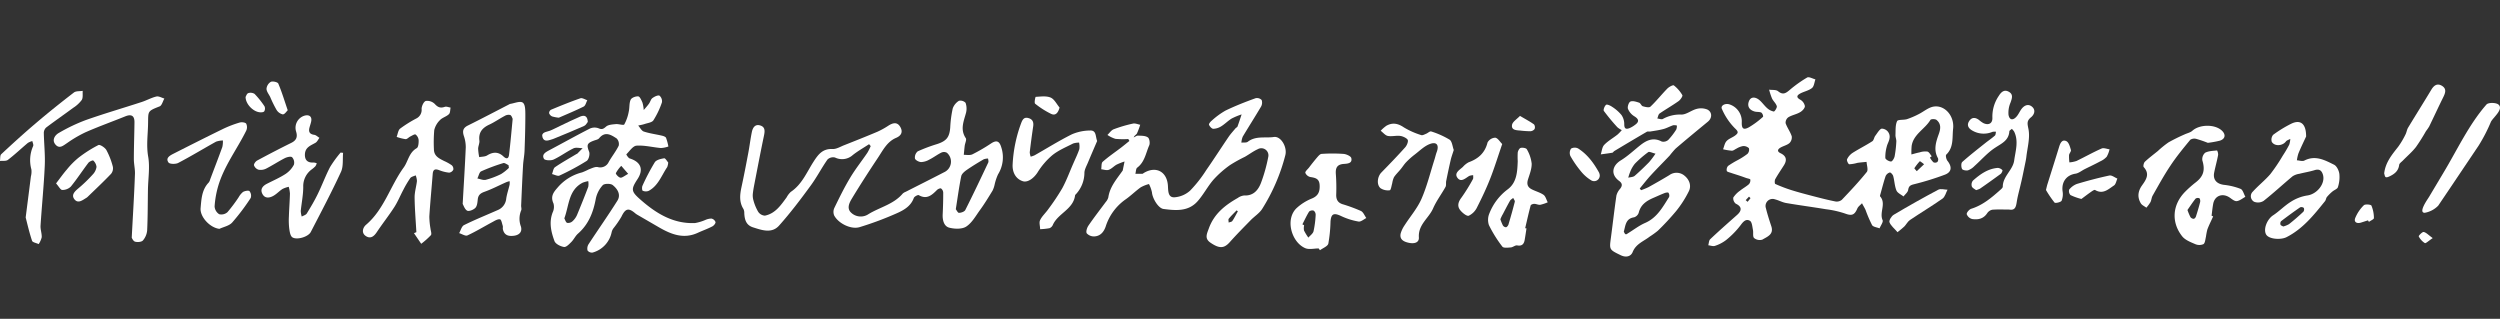 <svg xmlns="http://www.w3.org/2000/svg" viewBox="0 0 1003.72 128"><rect x="0" y="0" width="1003.72" height="128" fill="#333333" stroke="none"/><defs><style>.cls-1{fill:none;}.cls-2{fill:#fff;}</style></defs><g id="レイヤー_2" data-name="レイヤー 2"><g id="レイヤー_1-2" data-name="レイヤー 1"><rect class="cls-1" width="128" height="128"/><path class="cls-2" d="M699.3,49.11c-.07,2.53.66,3.2,2.86,2a34.27,34.27,0,0,0,5.71-4.25,2.2,2.2,0,0,0-.71-1.66c-.82-.36-1.86-.18-2.74-.44-2-.58-3-2-2.29-4s2.46-1.83,3.79-.92,2.29,2.46,3.55,3.56a5.59,5.59,0,0,0,2.7,1.38c.33,0,1.36-1.54,1.19-2.15-.31-1.12-1.4-2-1.92-3.1A25.36,25.36,0,0,1,710.28,36c1.22.18,2.79-.05,3.6.63,1.86,1.53,3,.89,4.53-.4a49,49,0,0,1,7.15-5.11c.72-.41,2.19.47,3.31.75-.44,1.19-.54,2.79-1.38,3.47-1.32,1.06-3.2,1.38-4.73,2.21-1.22.67-1.78,1.46,0,2.46a3.77,3.77,0,0,1,1.88,2.6c0,.86-1.09,2-2,2.48-1.45.84-3.22,1.12-4.65,2a2.69,2.69,0,0,0-1.09,2.36c.62,1.82,1.87,3.43,2.46,5.26a3.19,3.19,0,0,1-.91,2.73c-1,.85-2.41,1.14-3.57,1.8s-1.56,1.55,0,2.28c2.33,1.12,2.66,2.74,1.35,4.83-1.17,1.86-2.43,3.67-3.49,5.58-.29.51-.24,1.81,0,1.92a59.27,59.27,0,0,0,6.46,2.47c2.83.89,5.71,1.64,8.58,2.39,3,.78,6.07,1.58,9.15,2.18a3.21,3.21,0,0,0,2.56-.69c3.44-3.61,6.87-7.26,10-11.15.65-.81,0-2.68-.09-4.06-1.25.13-2.49.22-3.73.41a14.13,14.13,0,0,1-3.2.55c-.39,0-1.11-1.5-.9-2a6.29,6.29,0,0,1,2.21-2.56c2.58-1.64,5.34-3,7.93-4.68.61-.39.69-1.54,1.2-2.2.82-1.08,1.88-2.93,2.7-2.86a3.26,3.26,0,0,1,3,3.93c-.15,1.13-.85,2.17-1.1,3.29a15.22,15.22,0,0,0-.57,4.56c.06.59,1.5,1.43,2.29,1.41.52,0,1.29-1.3,1.45-2.12a44.28,44.28,0,0,0,.68-6c0-.83-.38-1.68-.35-2.52.08-1.88-.09-3.94.65-5.56.33-.72,2.68-.39,4-.81a32.26,32.26,0,0,0,4.66-2c2-1,3.78-2.59,5.83-3,4.52-.88,8.59,3.64,8,8.87-.4,3.53.32,7.44-2.75,10.38-.35.33,0,1.9.51,2.53,1.83,2.31,1.72,4.44-1,5.5A112.32,112.32,0,0,1,768.34,74c-1.45.37-2,.79-2.24,2.28-.15.94-1.21,1.74-1.86,2.6-1-.79-2.42-1.39-2.84-2.41-.74-1.8-.78-3.87-1.3-5.78-.16-.59-1-1.52-1.37-1.44a2.69,2.69,0,0,0-1.68,1.46c-.83,2.45-1.45,5-2.15,7.46-.06.22-.17.56-.06.67,2.56,2.91-.4,6.41,1,9.54.34.76-.78,2.18-1.22,3.3-1-.41-2.52-.54-3-1.29a52.82,52.82,0,0,1-2.61-6.07c-.41-.94-1-1.82-1.43-2.72-.64.7-1.53,1.29-1.88,2.11-1.16,2.74-2.32,3-5,2a38.41,38.41,0,0,0-7.58-1.7c-5.33-.89-10.7-1.59-16-2.5-1.53-.26-3-1.11-4.47-1.47A2.83,2.83,0,0,0,709,83.62c.6,2.44,1.38,4.85,2.17,7.24,1.07,3.3-1.69,4.19-3.58,5.34a3.58,3.58,0,0,1-3.34-.63c-.63-.62-.23-2.2-.47-3.31-.26-1.27-.36-3.09-1.19-3.6-1.53-.92-2.64.22-3.73,1.72a34.42,34.42,0,0,1-5.86,6,14.77,14.77,0,0,1-4.47,2.33c-.77.27-1.78-.14-2.68-.24.25-.83.24-1.93.79-2.44,3.52-3.33,7.16-6.53,10.79-9.75,2.09-1.86,1.83-3.39-.53-4.5a2.72,2.72,0,0,1-1-2.48,10.3,10.3,0,0,1,2.76-2.79c1.12-.91,2.43-1.6,3.51-2.56a2.33,2.33,0,0,0,.56-1.85c0-.28-1-.42-1.6-.62-.81-.29-1.62-.59-2.43-.86-1.24-.42-2.49-.79-3.72-1.21-.61-.21-1.59-.41-1.7-.8a2.31,2.31,0,0,1,.53-2,36.61,36.61,0,0,1,3.86-2.33,27.41,27.41,0,0,0,3.93-2.52,2.43,2.43,0,0,0,.57-2.26,3.12,3.12,0,0,0-2.39-.85,7.73,7.73,0,0,0-2.57,1c-.64.29-1.26.87-1.89.86a22.59,22.59,0,0,1-3.53-.58c.45-1.12.64-2.47,1.41-3.29.92-1,2.39-1.42,3.49-2.27,1.29-1,1.33-1.51-.2-2.92a25.21,25.21,0,0,1-5.16-7.7c-.67-1.36,1.35-2.46,3.16-1.8A7.16,7.16,0,0,1,699.3,49.11Zm76.26,13.62-.71.55a8.08,8.08,0,0,0,1.4,1.88,1.64,1.64,0,0,0,1.56-.11,1.6,1.6,0,0,0,.27-1.52c-1.87-3.3-.83-6.52.3-9.66.8-2.18,1-4.15-.87-5.71-.52-.44-2.26-.43-2.48,0-2.21,3.71-6.83,5.71-7.53,10.46a29.4,29.4,0,0,0-.09,3.39c1.11-.29,2.21-.62,3.33-.84a7,7,0,0,1,3.06-.32C774.51,61,775,62.05,775.56,62.73Zm-6,6,2.93-2.78a12.66,12.66,0,0,0-1.68-1.24,19,19,0,0,0-2.21,2.82C768.51,67.59,769,68.06,769.53,68.7ZM700.88,80.35l.76.68c.4-.49.82-1,1.17-1.48,0,0-.39-.4-.61-.6Z"/><path class="cls-2" d="M348.92,57.89c-2.19,1.44-4.48,2.74-6.53,4.35a6.43,6.43,0,0,1-7.14,1,3.28,3.28,0,0,0-3,.78c-2.41,3.42-4.32,7.18-6.8,10.54-4,5.48-8.13,10.94-12.65,16-2.93,3.29-6.88,1.86-10.49.71-2.8-.9-3.35-3.13-3.49-5.65a3.62,3.62,0,0,0-.33-1.7c-1.77-2.81-1.44-5.75-.8-8.77,1-4.59,1.88-9.2,2.75-13.81.53-2.79.85-5.61,1.43-8.38.36-1.71,1.3-3.25,3.39-2.58s1.81,2.41,1.44,4.21c-1.28,6.07-2.43,12.17-3.62,18.25-.3,1.59-.64,3.18-.81,4.78a7.09,7.09,0,0,0,.23,2.83,18.56,18.56,0,0,0,1.92,4.61,3.48,3.48,0,0,0,2.68,1.52c4.17-.84,6.39-4.18,8.71-7.33a8.43,8.43,0,0,1,1.68-2.21c4.5-3,6.41-7.91,9.16-12.16,1.89-2.93,3.66-5.25,7.62-5.05,1.5.07,3.08-.91,4.59-1.51,4.53-1.79,9.05-3.58,13.53-5.48a32.71,32.71,0,0,0,4.4-2.46c1.75-1.09,3.46-1.49,4.66.58s.33,3.53-1.66,4.38c-3.67,1.56-5.3,5-7.31,8-3.6,5.41-7.13,10.87-10.49,16.43-1,1.67-2.13,3.93-.24,5.64a5.57,5.57,0,0,0,7,.52c4.55-2.76,10.06-3.92,13.69-8.22a3.85,3.85,0,0,1,1.2-.71c5.14-2.62,10.31-5.2,15.43-7.86a4.67,4.67,0,0,0,1.09-7.81,2.45,2.45,0,0,0-2.2-.07c-1.67.81-3.18,2-4.84,2.81a7.15,7.15,0,0,1-3.26,1c-.9,0-2.36-.77-2.52-1.45a3.21,3.21,0,0,1,1.12-2.86,64.69,64.69,0,0,1,7.84-2.94c3.75-1.25,4.92-2.76,5.21-6.67a45.89,45.89,0,0,1,1-7.61A6,6,0,0,1,385,40.47a2.83,2.83,0,0,1,2.66.81,6.92,6.92,0,0,1,.19,4c-.91,3.41-2.45,6.68-.1,10.19.42.64-.29,2-.42,3-.16,1.22-.26,2.46-.38,3.69,1.17,0,2.52.26,3.48-.21a69.65,69.65,0,0,0,7.51-4.38c2.08-1.35,3.26-1,4,1.39A12.92,12.92,0,0,1,400.7,70a20.56,20.56,0,0,0-1.4,4.25,10.69,10.69,0,0,1-.79,2.27c-1.6,2.61-3.19,5.24-5,7.73s-3.24,5.18-5.57,6.71c-1.68,1.11-4.69,1-6.82.45s-2.76-3-2.64-5.39c.14-2.89.22-5.79.21-8.69a2.19,2.19,0,0,0-.87-1.66c-.33-.19-1.23.21-1.63.6-2.06,2.07-4.07,3.94-7.31,2.08-.36-.2-1.79.56-2,1.14-1.14,3.18-3.87,4.8-6.53,6a129.28,129.28,0,0,1-15.28,5.72c-3.42,1-8.5-1.51-10.17-4.73a3.8,3.8,0,0,1,.08-3c2-4.11,4-8.22,6.36-12.13,2.07-3.47,4.61-6.65,6.89-10a21.25,21.25,0,0,0,1.35-2.7ZM383.74,84c.33.4.83,1.48,1.27,1.45.89,0,2.21-.47,2.55-1.14,3.18-6.3,6.2-12.68,9.21-19.06.2-.43,0-1.06-.08-1.6a5.39,5.39,0,0,0-1.75.31c-2.3,1.35-4.59,2.73-6.78,4.25-.91.63-2,1.54-2.23,2.5C385.06,75,384.48,79.34,383.74,84Z"/><path class="cls-2" d="M453,55.82a32.86,32.86,0,0,1-5.16-.07,12,12,0,0,1-3.22-1.57c.83-.79,1.54-1.91,2.53-2.29a54.25,54.25,0,0,1,7.72-2.27c.89-.2,1.93.29,2.91.47a28.24,28.24,0,0,1-1.31,3.5c-.27.51-1,.76-1.31,1.59.59-.26,1.18-.76,1.76-.73,1.35.06,2.93,0,3.94.72.65.44.93,2.33.54,3.2-1.37,3.07-1.79,6.67-4.81,8.93-.56.41-.51,1.63-.75,2.48.93,0,1.87,0,2.8,0,.2,0,.4-.22.6-.34,4.86-2.92,9.34-.55,9.67,5.18.12,2,0,4.66,2.52,4.6a10.5,10.5,0,0,0,6.39-2.69,51.29,51.29,0,0,0,6.51-8.29c3.06-4.37,5.93-8.88,8.94-13.29.83-1.22,1.85-2.31,2.8-3.45.23-.26.66-.41.77-.7.59-1.61,1.12-3.24,1.66-4.87a27.77,27.77,0,0,0-4,1.66c-1.48.9-2.72,2.21-4.19,3.12a6.36,6.36,0,0,1-3.18,1c-.61,0-1.45-.92-1.72-1.61-.15-.37.58-1.26,1.11-1.68a30.83,30.83,0,0,1,5.46-4c3.94-1.91,8-3.5,12.16-5a2.59,2.59,0,0,1,2.4.74,3.3,3.3,0,0,1-.27,2.69c-2.37,4-4.92,8-7.32,12a7.79,7.79,0,0,0-.55,2.42c.87-.1,2,.1,2.59-.36,3.17-2.47,7-1.39,10.46-1.91,2.84-.42,5.44,4.09,4.59,7.32a75.54,75.54,0,0,1-9.29,21.55c-1.14,1.79-3.14,3-4.66,4.58-2.83,2.89-5.68,5.77-8.37,8.79-2.26,2.53-4.16,2.66-7.78.16-2.42-1.67-1.37-3.55-.61-5.69,2.09-5.84,6.51-9.33,11.62-12.23a5.35,5.35,0,0,1,2.57-1c3.73.19,5.65-2.19,6.76-5.07A64,64,0,0,0,509.19,63,2.85,2.85,0,0,0,505,59.89c-1.82.82-3.45,2.07-5.2,3.07a59,59,0,0,0-5.94,3.3,40.4,40.4,0,0,0-6.65,5.86c-2.38,2.74-4.06,6.1-6.49,8.79C477,85,472,84.53,467.14,83.9c-2.15-.29-4.47-4.34-4.64-6.65a13.28,13.28,0,0,0-1.2-3.36A14.25,14.25,0,0,0,458,75.2c-2.13,1.52-4,3.41-6.15,4.9a21.07,21.07,0,0,0-7.92,10.82c-.77,2.25-2.15,3.86-4.55,4a3.91,3.91,0,0,1-3.06-1.24c-.41-.65.09-2.23.66-3.08,2.22-3.25,4.64-6.36,7-9.54a4.67,4.67,0,0,0,1-1.83c.61-4.25,3.36-7.33,5.69-10.65a.31.31,0,0,0,.09-.14c.25-1.2.49-2.4.73-3.6a24.85,24.85,0,0,0-3.17,1.25c-1.12.61-2,1.68-3.2,2.1-.86.3-2-.13-3-.23.18-1,0-2.49.59-3,2.34-2.07,4.95-3.83,7.44-5.73,1.12-.86,2.2-1.76,3.29-2.64Zm43.93,29-.43-.37c-1.07,1.11-2.19,2.17-3.16,3.36-.26.32-.05,1-.05,1.55.5-.2,1.23-.26,1.47-.63C495.6,87.51,496.24,86.15,497,84.84Z"/><path class="cls-2" d="M258.45,44.17c1-1.15,1.6-1.83,2.13-2.58s.71-1.73,1.35-2.2c.8-.59,2.12-1.25,2.83-1a2.94,2.94,0,0,1,1,2.71,33.36,33.36,0,0,1-3.43,7.21c-.59.89-2.32,1.07-3.56,1.49-.82.28-1.69.41-2.54.61.75.83,1.35,2.11,2.27,2.41,2.35.77,4.85,1.08,7.27,1.65.61.14,1.45.43,1.65.89a21,21,0,0,1,.93,3.46,10.83,10.83,0,0,1-3,.61c-3.27-.28-6.55-1.16-9.77-.95-1.46.09-2.81,2.19-4.11,3.48-.06.06.77,1.48,1.37,1.66C257.28,65,258.48,68,256,71.84c-2.68,4.11-2.71,4.93,1.07,8.25,6.27,5.52,13.17,9.85,22,9.46a18.57,18.57,0,0,0,4.09-1.23,6.37,6.37,0,0,1,2.48-.57,2.27,2.27,0,0,1,1.63,1.4c.07.53-.66,1.43-1.27,1.74-1.89,1-3.92,1.69-5.86,2.59-5.68,2.61-10.68.61-15.58-2.22l-8.62-5a5.69,5.69,0,0,1-.86-.59c-2.75-2.35-4-2-5.61,1.38a39,39,0,0,1-3.07,4.47,4.21,4.21,0,0,0-.82,1.67,10.7,10.7,0,0,1-7.68,8.22,2.25,2.25,0,0,1-2-.82,3.27,3.27,0,0,1,.38-2.51c3.83-5.86,7.87-11.58,11.59-17.5,1.54-2.46,0-4.79-1.88-6.28-.86-.68-3.35-.65-4,.06a11.45,11.45,0,0,0-2.78,5.42c-1,5.41-2.86,10.24-7.13,14-1.07.93-1.69,2.36-2.69,3.37s-2.1,2.16-3,2c-1.39-.23-3.35-1.21-3.77-2.35-1.36-3.7-2.28-7.57-.71-11.57a5.08,5.08,0,0,0,.31-3.54c-1.21-2.62-.21-4.28,1.49-6.19a18.89,18.89,0,0,1,10-6.29A26.4,26.4,0,0,0,236.4,68c1.17-.41,2.46-1.12,3.57-.93A3.73,3.73,0,0,0,244.41,65c1.26-2.22,2.9-4.24,4-6.52a3.14,3.14,0,0,0-.86-2.91c-2.2-1.42-4.6-3-7-.07-.46.56-1.45.7-2.22,1-2.71,1-2.84,1.78-1.81,4.4.4,1-.14,3.19-1,3.72a98.3,98.3,0,0,1-10.89,5.87c-.73.34-2-.37-3-.6.39-.94.5-2.28,1.2-2.77,2.77-1.9,5.73-3.54,8.62-5.28.09-.06.24-.06.31-.14.73-.73,1.44-1.47,2.16-2.21-1.24,0-2.67-.41-3.67.07-2.76,1.33-5.25,3.23-8,4.5-1.08.49-3.47.37-3.85-.29-1-1.78.67-2.67,2.12-3.45,5.44-2.89,10.81-5.89,16.29-8.69a4.56,4.56,0,0,1,3.44-.15c1.41.63,2,.3,3.08-.65.9-.79,2.54-.86,3.88-1,1.17-.12,3.14.6,3.43.13a17.15,17.15,0,0,0,1.8-5.17c.37-1.57.12-3.36.77-4.76.37-.8,2-1.43,3.05-1.33.65.06,1.26,1.54,1.68,2.49A14.31,14.31,0,0,1,258.45,44.17Zm-31.88,43.5c.34.59.58,1.6,1.14,1.81a2.59,2.59,0,0,0,2.12-.63,7.36,7.36,0,0,0,1.83-2.52Q234,80.72,236.18,75a6.61,6.61,0,0,0,0-2.27,11,11,0,0,0-2.25.62C228.19,76.33,228.53,82.43,226.57,87.67ZM252.21,69.8l-2.78-3.22a12.65,12.65,0,0,0-2.16,2.93c-.14.37,1.12,1.75,1.83,1.83S250.79,70.56,252.21,69.8Z"/><path class="cls-2" d="M658.88,76.36a29.59,29.59,0,0,0,3-1.24c2.81-1.56,5.6-3.15,8.34-4.81a4.93,4.93,0,0,1,6.17.3c1.93,1.6,2.73,4,1.67,6.15a42.85,42.85,0,0,1-5.13,8,100.71,100.71,0,0,1-7.32,7.87A33.62,33.62,0,0,1,662.33,95c-2.41,1.89-5.5,2.87-6.83,6.18-.75,1.88-2.77,2.28-4.81,1.28-4.59-2.23-4.58-2.2-3.93-7,.75-5.64,1.39-11.3,2.21-16.93a6.39,6.39,0,0,1,1.45-2.69c1-1.27,1-2.2-.38-3.22-3.38-2.5-2.89-6,.66-8.21,2.79-1.69,5.21-4,7.79-6.05s5.3-3.34,8.68-1.53a3,3,0,0,0,2.6-.64A27.09,27.09,0,0,0,673,52a4,4,0,0,0,.25-1.59,3.82,3.82,0,0,0-1.48-.13c-1.32.45-2.56,1.16-3.9,1.52-1.74.47-3.54.71-5.31,1-.46.08-1-.11-1.37.1-4.38,2.55-8.72,5.14-13.06,7.74-.3.18-.5.62-.79.67-1.54.27-3.1.46-4.65.67.43-1.3.53-2.93,1.39-3.82,1.53-1.6,3.55-2.72,5.31-4.11a15.78,15.78,0,0,0,1.74-1.82,7.89,7.89,0,0,1-1.78-1.15,80.31,80.31,0,0,1-5.42-6.54c-.31-.44.29-2,.9-2.46.36-.29,1.68.29,2.36.77A16.23,16.23,0,0,1,651,46.17a6.44,6.44,0,0,1,1.12,3.74c0,1.81.71,2.07,2.12,1.53a10.12,10.12,0,0,0,2.1-1.23c1.75-1.23,1.83-2.27-.16-3.51a6.26,6.26,0,0,1-2.57-3c-.29-.82.31-2.66,1-2.93.95-.4,2.36.09,3.49.46.58.2.89,1.26,1.46,1.43,1,.29,2.54.66,3.07.16,2.4-2.27,4.46-4.89,6.78-7.25.68-.69,2.27-1.55,2.63-1.28a13.81,13.81,0,0,1,3.4,3.9c.23.4-.74,1.85-1.48,2.38-2.48,1.77-5.15,3.28-7.65,5-.52.36-.62,1.31-.92,2,.75.08,1.71.5,2.23.19A14,14,0,0,1,675.05,46c2.06,0,4-1.73,6.16-2.28a6.76,6.76,0,0,1,4.27.26c2,1,2,3.44.19,4.89C681.33,52.45,677,56,672.75,59.65a33.92,33.92,0,0,0-2.38,2.79c-2.53,2.68-5.15,5.27-7.65,8-1.54,1.68-2.93,3.5-4.39,5.26ZM651.94,93c.16.28.31.78.64,1s.72-.13,1-.32c2.32-1.41,4.49-3.13,7-4.21,4.75-2.1,7-6.37,9.54-10.36a1.92,1.92,0,0,0-.26-1.71c-.17-.23-1.07-.07-1.56.12-1.52.59-3,1.28-4.48,1.92-2.77,1.2-5.12,2.73-5.9,6a2.91,2.91,0,0,1-1.86,1.81C652.69,87.75,652.65,90.47,651.94,93Zm12.71-31.31c-1.35-.32-2.46-.93-2.89-.62a42.81,42.81,0,0,0-5.35,4.63A12.15,12.15,0,0,0,654.5,69a16.86,16.86,0,0,0-.77,2.34c.87-.23,1.95-.22,2.57-.74,2-1.73,3.94-3.61,5.81-5.51A37.48,37.48,0,0,0,664.65,61.71Z"/><path class="cls-2" d="M185.76,81.88c.46-8.18.93-15.47,1.24-22.77a13.83,13.83,0,0,0-.78-4.56c-.6-1.9-.35-3.17,1.6-4.14,5.63-2.79,11.19-5.72,16.78-8.6a.48.48,0,0,1,.16-.08c1.74-.26,4-1.27,5.09-.55s1.05,3.19,1.07,4.89c0,4.82-.14,9.64-.32,14.46-.08,2-.49,3.91-.6,5.88-.31,5.39-.53,10.79-.77,16.19,0,.64.27,1.37,0,1.9a8.81,8.81,0,0,0-.1,6.41c.64,2.13-.61,3.46-2.79,3.74s-3.88-.17-4.43-2.59c-.1-.45.07-1-.06-1.39-.3-.93-.56-2.49-1.09-2.61-.86-.18-2,.5-2.89,1-3.41,1.81-6.71,3.84-10.21,5.46-.79.36-2.19-.58-3.31-.92.64-1.12,1-2.78,2-3.25,4.39-2.18,8.94-4,13.46-6a5.49,5.49,0,0,0,3.44-4.65c.28-1.87.92-3.68,1.35-5.53a5.7,5.7,0,0,0,0-1.43,9.05,9.05,0,0,0-1.37.42c-2.9,1.28-5.71,2.77-8.68,3.83-1.68.59-2.56,1.34-2.74,3.11-.12,1.18-.23,2.64-1,3.4s-2.54,1.47-3.27,1.07C186.56,84,186.1,82.44,185.76,81.88Zm20.07-34.17c-.17-.3-.4-1.29-1-1.55a3,3,0,0,0-2.21.39c-2.06,1.08-4,2.46-6.07,3.43-2.86,1.31-4.49,3.14-4.08,6.49.13,1-.48,2.15-.5,3.24a21.86,21.86,0,0,0,.43,3.38c1.07-.22,2.31-.15,3.18-.69,2.35-1.47,4.5-1.52,6.53.4,1.33,1.25,2.09.88,2.27-.73C204.94,57.46,205.34,52.83,205.83,47.71Zm-1.51,19.68-.15-1.09c-.71-.3-1.54-1-2.1-.82a73.37,73.37,0,0,0-8.88,3.31c-.79.37-1,1.87-1.54,2.86,1.13.21,2.35.79,3.36.55a31.9,31.9,0,0,0,6.17-2.32A17.89,17.89,0,0,0,204.32,67.39Z"/><path class="cls-2" d="M167.17,93.21c-.26-4.68-.66-9.35-.71-14,0-2.17.7-4.35.94-6.54a7.55,7.55,0,0,0-.5-2.27c-.74.35-1.75.52-2.18,1.1a41.29,41.29,0,0,0-2.81,4.76c-1.22,2.28-2.2,4.71-3.59,6.88-2.2,3.41-4.73,6.6-7,10-1.16,1.76-2.55,2.88-4.44,1.63s-1.22-3.41.09-4.53c7.27-6.2,9.7-15.55,15.11-23,1.78-2.44,2.07-5.95,5.22-7.75.68-.38.82-2.12.78-3.22A3.25,3.25,0,0,0,166.85,54c-.35-.24-1.39.44-2.08.78s-1.31,1.12-1.93,1.09a18.72,18.72,0,0,1-3.59-.91c.45-1.14.58-2.68,1.42-3.34a49.37,49.37,0,0,1,6.51-4.07,3.83,3.83,0,0,0,2.09-3.83c0-1.12.85-2.94,1.69-3.19a4.32,4.32,0,0,1,3.61,1.22c1.23,1.35,2.25,1.74,4,1.15.66-.24,1.55.18,2.34.3-.2.9-.11,2.09-.66,2.62-1,1-2.64,1.37-3.6,2.39a8.33,8.33,0,0,0-2.3,4,57.46,57.46,0,0,0-.14,7.66c0,2.84,2.13,3.77,4.17,4.8a17.71,17.71,0,0,1,3,1.68,2,2,0,0,1,.62,1.79,2.2,2.2,0,0,1-1.67,1.18,15,15,0,0,1-4-1c-1.58-.6-2.45-.36-2.6,1.49-.44,5.71-1,11.41-1.36,17.12a30.46,30.46,0,0,0,.46,4.82c.1.91.58,2.16.17,2.67a30.7,30.7,0,0,1-3.89,3.46l-2.91-4.27Z"/><path class="cls-2" d="M925.88,54.8c-.72,1.57-2,4.16-3.09,6.8a14.74,14.74,0,0,0-.61,2.76c1,.06,2.21.5,3,.1,4.41-2.27,8.21-.17,11.92,1.67,1.08.54,1.94,2.34,2.12,3.68a13,13,0,0,1-.58,5.33c-.21.74-1.49,1.14-2.22,1.77a17.87,17.87,0,0,0-2.18,2.17c-.38.47-.4,1.23-.79,1.7C929,86.31,924.55,91.9,918,95.22c-2.31,1.17-7.09.83-8.18-1.08-1.23-2.17.42-6.14,2.8-7.69s4.64-3.91,7.19-5.48a17,17,0,0,1,6.48-2.48c4-.51,7.47-4.88,6.31-8.46-.55-1.7-1.53-2.27-3.34-1.71-2,.62-4.06.93-6.07,1.45a6.92,6.92,0,0,0-2.74,1c-3.92,3.27-7.66,6.75-11.66,9.9A4.24,4.24,0,0,1,905,81a2.53,2.53,0,0,1-.49-4.09c2.22-2.46,4.88-4.53,7-7a70.18,70.18,0,0,0,5-7.42,47.79,47.79,0,0,0,2.6-4.42,8.52,8.52,0,0,0,.41-2.3c-.59.34-1.37.54-1.73,1-1.33,1.82-4.52,2.1-5.69.19a3,3,0,0,1,.55-2.84,49.28,49.28,0,0,1,7.28-4.46C923.53,47.92,925.9,49.54,925.88,54.8Zm-9.2,36.14A9.78,9.78,0,0,0,919,90c2-1.58,3.91-3.24,5.78-5a1.56,1.56,0,0,0,.17-1.52,1.51,1.51,0,0,0-1.47-.24c-2.61,1.79-5.16,3.66-7.67,5.58a1.53,1.53,0,0,0-.21,1.39C915.67,90.52,916.25,90.67,916.68,90.94Z"/><path class="cls-2" d="M137.75,61.36c-.24,2.57.17,5.44-.85,7.65-3.77,8.17-8,16.15-12.13,24.14-1,1.95-5.63,3.33-7.4,2.12-.81-.55-1.05-2.16-1.22-3.34a28.12,28.12,0,0,1-.17-4.86c.1-3.12.35-6.24.43-9.37a13.59,13.59,0,0,0-.49-2.7,10.71,10.71,0,0,0-2.5.87c-1.27.81-2.32,2-3.62,2.73-1.56.9-3.42,1.19-4.43-.71s.06-3.21,1.78-4.1c2.54-1.3,5.18-2.44,7.57-4A10.05,10.05,0,0,0,118,66.13a3.18,3.18,0,0,0-.73-3c-.5-.44-2-.08-2.91.36-2.58,1.32-5,2.93-7.58,4.24a4.86,4.86,0,0,1-3,.4,2.86,2.86,0,0,1-1.8-1.76c-.12-.54.65-1.59,1.29-1.93,4.46-2.41,9-4.77,13.52-7,2.12-1,2.79-2.34,2.1-4.6a5.07,5.07,0,0,1,3.47-6.43c1.91-.49,3,.51,2.56,2.44-.17.79-.45,1.56-.66,2.35-.45,1.67,0,2.66,1.9,2.93.74.1,1.39.79,2.09,1.21-.53.69-.92,1.62-1.61,2-1.86,1.08-4,1.74-4.21,4.42q-.23,3.73,3.51,3.49a4,4,0,0,1,1.23.31,4.34,4.34,0,0,1-.55,1.19,10.85,10.85,0,0,1-1.45,1.25A8.32,8.32,0,0,0,121.75,75c0,3.24-.67,6.47-1,9.71a9,9,0,0,0,.4,2.24c.67-.39,1.59-.62,2-1.2,1.55-2.52,3.07-5.08,4.37-7.74,1.77-3.61,3.16-7.4,5-10.95a46.26,46.26,0,0,1,4.23-5.81Z"/><path class="cls-2" d="M806.74,84.14c-2.29,0-4.59-.12-6.86.06a3.31,3.31,0,0,0-2.07,1.44c-1.49,2.24-3.68,2.65-6,2.3A3.15,3.15,0,0,1,789.62,86c-.11-.63,1-1.93,1.81-2.18,4.71-1.47,8.29-4.57,11.85-7.74.34-.31.8-.74.81-1.11,0-4.19,4.06-6.69,4.58-10.52s1.85-7.74,0-11.59a6.2,6.2,0,0,0-.94-1.13c-.35.34-1,.66-1,1-.25,3.7-3.09,4.85-5.73,6.6-3.06,2-5.54,4.9-8.31,7.37a7,7,0,0,1-2.54,1.68c-.75.2-2.18-.07-2.42-.56-.38-.77-.41-2.35.11-2.81,3-2.66,6.13-5.1,9.24-7.58,1.26-1,2.63-1.91,3.85-3,.33-.29.3-1,.44-1.53a4.35,4.35,0,0,0-1.45.05,9,9,0,0,1-8.09-.55c-1.53-.86-2.28-2.16-1.24-3.77s2.46-1.58,3.93-.48a11.74,11.74,0,0,0,1.69,1.23c2.16,1.08,3.82.2,3.71-2.15a14.75,14.75,0,0,1,2.55-8.71c1.06-1.7,2.29-2.7,4.11-1.64s1.2,2.67.61,4.34a10.3,10.3,0,0,0-.8,4.87c.38,2.19,1.84,2.37,3.31.62.71-.84,1.15-1.89,1.79-2.79,1.12-1.59,2.78-2.39,4.33-1.09s1,3.12-.39,4.26c-1.86,1.49-1.43,2.66-1,4.87.65,3.51-.46,7.35-.87,11-.14,1.2-.42,2.39-.66,3.57-.52,2.49-1,5-1.61,7.46-.51,2.29-1.18,4.55-1.55,6.86C809.42,82.83,809.18,84.56,806.74,84.14Z"/><path class="cls-2" d="M440.49,56.61c-1.24,2.9-2.5,5.79-3.71,8.7-.56,1.37-1.42,2.8-1.4,4.19a12.71,12.71,0,0,1-3.23,8.27c-.19.22-.49.44-.52.69-.74,5.63-6.89,7.19-8.93,11.85a2.44,2.44,0,0,1-1.35,1.31,27.22,27.22,0,0,1-3.75.4c0-1.24-.5-2.67,0-3.66.76-1.59,2.2-2.84,3.23-4.32a89.17,89.17,0,0,0,5.66-8.47c1.75-3.23,3-6.71,4.5-10.09.81-1.86,1.71-3.69,2.35-5.61a7.49,7.49,0,0,0-.1-2.61,7.67,7.67,0,0,0-2.39.35c-2.85,1.46-5.89,2.72-8.35,4.7a29.17,29.17,0,0,0-5.93,6.91c-1.53,2.37-4,4.2-6,3.51-2.95-1-4.22-3.82-4-6.88A54.92,54.92,0,0,1,410,49.4c.53-1.38,1.13-2.48,2.88-2s2.18,1.68,1.93,3.36q-.77,5.17-1.38,10.37a5.76,5.76,0,0,0,.39,1.77,10.19,10.19,0,0,0,1.58-.56c4.95-2.81,9.79-5.84,14.87-8.38a18.77,18.77,0,0,1,7.27-1.56C440.24,52.23,439.74,54.62,440.49,56.61Z"/><path class="cls-2" d="M583.67,60.22c-.47,1.5-.94,2.74-1.23,4-.65,2.81-1.24,5.63-1.81,8.45-.16.79.08,1.74-.28,2.39-1.62,2.92-3.69,5.63-5,8.66-1.74,3.91-6,6.45-5.69,11.54.17,2.35-2.11,2.63-4,2.23s-3.88-1.22-3.3-3.78A11.68,11.68,0,0,1,564,90.34c2.25-3.5,5.07-6.74,6.71-10.5,2.21-5.06,3.53-10.51,5.22-15.8.32-1,.52-2,.9-3,1-2.67.07-4.22-2.6-3.28-2.32.81-4.25,2.79-6.28,4.33a29.7,29.7,0,0,0-3.36,3c-.83.86-1.46,1.9-2.22,2.82-.89,1.09-1.93,2.07-2.7,3.23a9,9,0,0,0-.7,2.39c-.29,1-.54,2.82-1,2.86a5.39,5.39,0,0,1-3.72-.84c-1.67-1.47-1.22-4.69.36-6.3,3.24-3.32,6.47-6.65,9.56-10.11.69-.76,1.33-2.35,1-3s-1.89-1.43-3-1.57c-1.65-.22-3.42.32-5,0-1-.21-1.9-1.35-2.84-2.07a15.06,15.06,0,0,1,2.27-2c2.42-1.37,4.6-1,7,.62a31.16,31.16,0,0,0,7,3.12c.53.2,1.36-.29,2-.55s1.49-1.09,2-.92A33.91,33.91,0,0,1,582,56.08C583,56.77,583.15,58.81,583.67,60.22Z"/><path class="cls-2" d="M52.89,95.43c.47-9.06,1-17.29,1.29-25.52.09-2-.44-4-.44-6.08,0-4.94.2-9.88.25-14.82,0-2.56-1.27-3.27-3.65-2.31-5.34,2.16-10.77,4.1-16,6.4a48.71,48.71,0,0,0-7.46,4.38c-1.52,1-3,2.38-4.58.59s-.3-3.79,1.32-4.7A69.4,69.4,0,0,1,34.46,48.2c7.41-2.62,15-4.82,22.44-7.25,2-.65,3.86-1.72,5.88-2.2,1-.22,2.13.51,3.21.81-.62,1.08-1,2.8-1.9,3.15-5.1,2-4.52,1.89-4.65,7.33-.1,4.29-.71,8.43.05,12.84.74,4.25,0,8.75-.09,13.15-.09,5.5-.06,11-.32,16.5a7.14,7.14,0,0,1-1.69,4c-.56.64-2.19.78-3.14.5C53.49,96.84,53,95.62,52.89,95.43Z"/><path class="cls-2" d="M529.41,99.74c-1.79,0-3.81.54-5.33-.09-5.6-2.34-8.35-11.92-3.24-16.34a20.16,20.16,0,0,1,5.71-3.55c2.71-1.05,3.41-2.83,3.27-5.44s-1.71-2.93-3.74-3.25a2.86,2.86,0,0,1-2-1.66c-.12-.59.92-1.43,1.47-2.13,1-1.33,2.08-2.68,3.19-4,.53-.6,1.21-1.46,1.86-1.49a63.18,63.18,0,0,1,8.81,0c1.13.09,3,.92,3.13,1.72.45,1.93-1.27,2.2-2.84,2.29-2.68.15-3.56,1.36-3.38,4a74.45,74.45,0,0,1,.16,8.18c-.09,2,.54,3.36,2.52,4a62.37,62.37,0,0,1,7.37,2.71c1,.47,1.47,1.87,2.19,2.85-1,.5-2.19,1.57-3.11,1.41a27.08,27.08,0,0,1-6.94-2.18c-3-1.43-4.09-1-4.33,2.23a56.92,56.92,0,0,1-.87,8.8c-.26,1.09-2.18,1.79-3.35,2.66Zm-6.52-9.67.71.38a5.21,5.21,0,0,0-.06,2.07,19.94,19.94,0,0,0,1.75,2.88c.72-.85,1.84-1.59,2.08-2.56a38.5,38.5,0,0,0,.85-6.54,2.1,2.1,0,0,0-.77-1.72,1.94,1.94,0,0,0-1.85.36C524.58,86.57,523.78,88.35,522.89,90.07Z"/><path class="cls-2" d="M10.31,87.31c.78-6.14,1.45-11.32,2.1-16.5A7.56,7.56,0,0,0,12.6,68a13.9,13.9,0,0,1,.71-9.36c.22-.55-.2-1.36-.33-2a6.51,6.51,0,0,0-1.81.75c-2.67,2.25-5.22,4.67-8,6.8-.74.57-2.11.32-3.19.44.15-.92,0-2.2.5-2.7C5,57.72,9.55,53.57,14.24,49.59c5-4.27,10.19-8.41,15.42-12.44.84-.66,2.35-.47,3.55-.67-.1,1.24.19,2.72-.39,3.66a12.9,12.9,0,0,1-3.44,3.16c-3.59,2.66-7.27,5.2-10.84,7.9a3,3,0,0,0-.95,2.12c.08,4.42.59,8.86.38,13.26-.36,8-1.18,16-1.69,24-.1,1.54.54,3.12.47,4.67A8.64,8.64,0,0,1,15.53,98c-.92-.44-2.44-.67-2.66-1.33C11.77,93.38,11,90,10.31,87.31Z"/><path class="cls-2" d="M88.09,91.88c-3.75-.41-7.87-4.79-7.55-8.34S81,76.17,83.8,73.28A3.44,3.44,0,0,0,84.39,72c1.64-4.34,3.31-8.66,4.88-13a10.08,10.08,0,0,0,.22-2.6,9,9,0,0,0-2.75.48c-5.07,2.81-10,5.83-15.16,8.52-1,.55-3.42.53-3.92-.15-1.29-1.77.51-2.78,1.91-3.5,6.63-3.36,13.27-6.72,20-10a43.85,43.85,0,0,1,6.65-2.55c.8-.24,2.27-.07,2.63.46a3.29,3.29,0,0,1,0,2.81C95.15,59.94,90,66.6,87.62,74.65a37.69,37.69,0,0,0-1.46,8.23A4,4,0,0,0,88,86a3.65,3.65,0,0,0,3.33-.83,60.27,60.27,0,0,0,4.5-6,7.41,7.41,0,0,1,1.76-2.12c.74-.41,2.22-.69,2.58-.3a2.89,2.89,0,0,1,.49,2.72,85.72,85.72,0,0,1-7.41,9.83C92.05,90.67,89.84,91.06,88.09,91.88Z"/><path class="cls-2" d="M888.56,86.88c-.78,1.73-1.64,3.43-2.32,5.21a25.12,25.12,0,0,0-.57,2.92c-.26,1.06-.34,2.54-1,3a4.09,4.09,0,0,1-3.31,0c-1.87-.8-4.06-1.64-5.25-3.15-4.49-5.68-3.9-12.72,1.19-17.87a43.53,43.53,0,0,1,4.32-3.82c3.11-2.44,3.76-4.95,2.6-8.75a3.42,3.42,0,0,1,1.13-3.1c1.38-.72,3.15-.74,4.78-.92a3.51,3.51,0,0,1,.42,1.81c-.44,2.34-1.09,4.63-1.57,7-.6,2.85.92,4.61,3.87,5a25.88,25.88,0,0,1,6.72,1.62c.93.39,1.3,2.09,1.92,3.19-1.16.62-2.28,1.61-3.49,1.73-.9.09-2-.88-2.88-1.48-2.9-1.89-6-.67-6.57,2.67-.28,1.55-.42,3.11-.63,4.67Zm-10.32-2.57a20.69,20.69,0,0,0,1.22,2.89,1.73,1.73,0,0,0,1.29.65c.3,0,.76-.52.88-.89.62-1.92,1.2-3.86,1.69-5.81.12-.49,0-1.32-.28-1.54a1.58,1.58,0,0,0-1.55.15C880.29,81.26,879.24,82.88,878.24,84.31Z"/><path class="cls-2" d="M612.87,91.7c-.24,1.54-.46,3.08-.73,4.62s-1,2.59-3,2.21c-.77-.15-1.68.73-2.56.81-1.15.09-2.93.31-3.39-.31a49.67,49.67,0,0,1-5.41-8.67A6.63,6.63,0,0,1,598,85.6,22.08,22.08,0,0,1,605.35,76c3.66-2.75,3.84-7.1,4-11.26a33.76,33.76,0,0,1,0-3.48c.1-.71.65-1.75,1.2-1.88.76-.2,2.21.06,2.46.57a14.52,14.52,0,0,1,1.94,5.72c.05,2.12-.82,4.29-1.48,6.39-.53,1.71-.24,3,1.35,3.86s3.43,1.29,4.89,2.3c.84.6,1.14,2,1.69,3a16.08,16.08,0,0,1-3,1c-.77.1-1.6-.37-2.4-.38-.5,0-1.36.3-1.45.63-.81,3-1.49,6.1-2.21,9.15ZM602.38,88a18.13,18.13,0,0,0,1,2.49,1.62,1.62,0,0,0,1.22.75c.37,0,.83-.61,1-1,.91-3.06,1.79-6.14,2.57-9.24.11-.43-.41-1-.64-1.54-.43.38-1,.67-1.29,1.15-1,1.77-1.94,3.59-2.88,5.4C603,86.58,602.71,87.26,602.38,88Z"/><path class="cls-2" d="M973.54,85.43c-2.85.06,1.22-5.58,1.62-6.26l6.15-10.31c5.38-9,10.07-19.06,17-26.92.73-.82,3.74-.79,4.75,0,2.31,1.87-2.16,5.26-3,7a65.19,65.19,0,0,1-4.92,9.52L984.08,74.92l-5.17,7.66A10,10,0,0,1,973.54,85.43Z"/><path class="cls-2" d="M886.42,57.35a46.48,46.48,0,0,0-4.6-1.58,3,3,0,0,0-2.45.35c-2.79,3.39-5.6,6.8-8,10.44-2.58,3.85-4.81,7.94-7.12,12-.44.79-.46,1.81-.88,2.62a16.33,16.33,0,0,1-1.63,2.21c-.76-.59-1.78-1-2.24-1.78-1.46-2.45-1.15-4.87.51-7.19s3.19-4.57.67-7.33c-.3-.33,0-1.71.46-2.15,1.64-1.54,3.46-2.89,5.21-4.31a38,38,0,0,1,4.28-3.47A71,71,0,0,1,877,54c1.07-.51,2.37-.75,3.21-1.51,2.83-2.56,8.91-2.71,11.78-.11,1.75,1.59,1.48,3.39-.75,4.1A40.69,40.69,0,0,1,886.42,57.35Z"/><path class="cls-2" d="M603.12,57.83c-1.66,4.84-3,9.17-4.62,13.37s-3.46,8.06-5.46,12a7.12,7.12,0,0,1-3.35,3.41c-.79.29-2.56-1.14-3.4-2.19-1.32-1.64-.87-3.32.45-5.06a72,72,0,0,0,4.6-7.4c.25-.42.1-1.07.13-1.61a4.55,4.55,0,0,0-1.6.29c-1.51.9-3.26,2.72-4.71.77s.88-3.21,2.19-4.42a7.94,7.94,0,0,1,2.3-1.84c3.88-1.41,6.54-3.74,7.58-7.94a3.71,3.71,0,0,1,3.07-1.93C601.36,55.41,602.21,56.93,603.12,57.83Z"/><path class="cls-2" d="M957.22,69.62c.52-4.49,3.17-7.56,5.67-10.76A33.56,33.56,0,0,0,965.77,54c.45-.86.55-1.92,1.05-2.75,3.09-5.11,6.28-10.17,9.36-15.29,1.08-1.79,2.45-2.64,4.31-1.46s1.29,2.82.47,4.48c-1.94,3.92-3.78,7.9-5.69,11.84A20.94,20.94,0,0,1,974,52.65,74,74,0,0,1,970,59c-1.55,2-3.49,3.62-5.24,5.43-.56.57-1.44,1.14-1.52,1.78-.29,2.36-1.78,3.58-3.69,4.51-.53.26-1.31.61-1.71.4S957.37,70.05,957.22,69.62Z"/><path class="cls-2" d="M22.51,73.63c1.61-2.09,2.9-3.93,4.37-5.62a32.53,32.53,0,0,1,4.63-4.68,50.17,50.17,0,0,1,8-5.09c.63-.3,2.63,1,3.2,2a29.36,29.36,0,0,1,2.6,6.71,3.48,3.48,0,0,1-.71,2.83c-3,3.15-6.2,6.14-9.33,9.18a3.16,3.16,0,0,1-.54.44c-1.54.91-3.33,2.48-4.81.66s.15-3.28,1.69-4.56A58.35,58.35,0,0,0,37.29,70,5.51,5.51,0,0,0,38.75,67a4.07,4.07,0,0,0-1.32-2.56c-.17-.17-1.62.43-2,1-2.38,3.13-4.52,6.44-7,9.48a4.84,4.84,0,0,1-3.45,1.35C24.26,76.22,23.6,74.86,22.51,73.63Z"/><path class="cls-2" d="M821.43,76.28c.31-1.25.41-1.76.57-2.25,1.57-5,3.16-10,4.71-15.05.46-1.5,1.18-3.14,2.9-2.31,1,.47,1.46,2.25,1.84,3.54.16.57-.67,1.36-.75,2.08a17.84,17.84,0,0,0,.14,2.91,11.83,11.83,0,0,0,2.84-.57c3.38-1.63,6.66-3.49,10.09-5,.84-.38,2.11.18,3.19.31a11,11,0,0,1-1.15,3,8,8,0,0,1-2.65,1.87c-2,1.09-4.14,2.07-6.2,3.11-1.23.62-2.39,1.62-3.67,1.81-3.6.56-5.64,3.23-5.2,7a7,7,0,0,1-.38,3.86c-.32.61-2.53,1.1-2.84.74A41.82,41.82,0,0,1,821.43,76.28Z"/><path class="cls-2" d="M761.83,93.22c-1.28-1.5-2.7-2.6-3.23-4-.26-.73.81-2.48,1.72-3q8.82-5.25,17.89-10.06c1-.51,2.46,0,3.7,0-.65,1.22-1,2.86-2,3.57-4.27,3-8.76,5.69-13.09,8.61-.92.62-1.46,1.78-2.27,2.61C763.91,91.6,763.13,92.14,761.83,93.22Z"/><path class="cls-2" d="M835.66,79.88a23.18,23.18,0,0,1-4.37-1.55,2.31,2.31,0,0,1-.55-2.2,7.3,7.3,0,0,1,3.13-2.29c4.31-1.29,8.66-2.44,13-3.37,1-.2,2.15.79,3.23,1.23-.44,1-.63,2.29-1.38,2.78-2.23,1.47-4.4,3.69-7.57,1.8-.37-.21-1.45.65-2.13,1.11C837.87,78.21,836.71,79.1,835.66,79.88Z"/><path class="cls-2" d="M642.28,70.32a2.26,2.26,0,0,1-3.56,2,15.86,15.86,0,0,1-4-3.55,41.08,41.08,0,0,1-4.24-6.16,3.16,3.16,0,0,1,.28-2.94,3,3,0,0,1,2.81-.08c3.76,2.38,6.32,5.88,8.44,9.72A3.7,3.7,0,0,1,642.28,70.32Z"/><path class="cls-2" d="M236,48.94c-.32.36-.75,1.29-1.46,1.61-3.92,1.76-7.9,3.37-11.86,5-.22.09-.43.19-.65.26-1.54.45-3.55,1.46-4.22-.67s1.62-2.13,3-2.67,2.82-1.36,4.24-2c2.67-1.26,5.32-2.59,8-3.72C234.59,46.17,235.86,46.45,236,48.94Z"/><path class="cls-2" d="M268.28,65.24a6.57,6.57,0,0,1-.39,1.83c-2.29,3.35-3.59,7.5-7.48,9.57a3.1,3.1,0,0,1-2.37-.06c-.29-.14-.36-1.44-.1-2a87.45,87.45,0,0,1,4.93-9.4c.63-1,2.44-1.42,3.78-1.63C267.14,63.47,267.84,64.76,268.28,65.24Z"/><path class="cls-2" d="M115.52,44.27c-.46.42-1.25,1.7-2,1.65A4,4,0,0,1,111,44.07a46.89,46.89,0,0,1-2.54-5.18C107.9,37.8,107,36.7,107,35.62a3.64,3.64,0,0,1,1.73-2.76c.78-.36,2.75.1,3,.7C113.12,36.82,114.15,40.25,115.52,44.27Z"/><path class="cls-2" d="M224.38,47.25a13.22,13.22,0,0,1-2.72-.51,2.24,2.24,0,0,1-1.2-1.31,1.58,1.58,0,0,1,.76-1.37c3.9-1.62,7.82-3.22,11.81-4.6.74-.26,1.84.49,2.77.78-.47.87-.73,2.18-1.46,2.54C231,44.45,227.56,45.85,224.38,47.25Z"/><path class="cls-2" d="M793.37,76.34c-.54-.44-1.48-.85-1.71-1.5a2.57,2.57,0,0,1,.45-2.33c2.89-2.55,6-4.79,10-5.1a2.87,2.87,0,0,1,1.84.91c.14.13-.29,1.2-.7,1.5-2.73,2-5.52,4-8.31,5.93A8.29,8.29,0,0,1,793.37,76.34Z"/><path class="cls-2" d="M425.41,43.19c-.65,2.29-1.71,3.33-3.4,2.53a34.23,34.23,0,0,1-6.42-4.09c-.42-.33.08-2.75.24-2.75,2-.1,4.25-.45,6,.3C423.32,39.83,424.24,41.81,425.41,43.19Z"/><path class="cls-2" d="M950.71,88.47l-2.77.89c-1.76.56-3-.23-2.32-1.89a15.33,15.33,0,0,1,3.43-5.06c.51-.52,2.84-.32,3.05.14a13.12,13.12,0,0,1,1,5c0,.5-1.31,1-2,1.54Z"/><path class="cls-2" d="M98.6,38.91c.19-.29.48-1.31,1.05-1.51a3,3,0,0,1,2.56.3,34.68,34.68,0,0,1,4,5,2.23,2.23,0,0,1-.12,2c-.28.39-1.27.46-1.9.37C101.5,44.74,98.59,41.7,98.6,38.91Z"/><path class="cls-2" d="M610.25,46.53c2.34,1.38,4.07,2.29,5.64,3.42a1.93,1.93,0,0,1,.22,1.87,2.29,2.29,0,0,1-1.71.87,38.38,38.38,0,0,1-4-.27c-1.59-.12-3.69-.16-3.34-2.25C607.27,48.88,609,47.85,610.25,46.53Z"/><path class="cls-2" d="M976.71,95.59c-1.64,1.08-2.77,2.22-3.17,2a6.78,6.78,0,0,1-2.45-2.69c-.12-.2,1.42-1.87,2-1.76C974.11,93.35,975,94.37,976.71,95.59Z"/></g></g></svg>